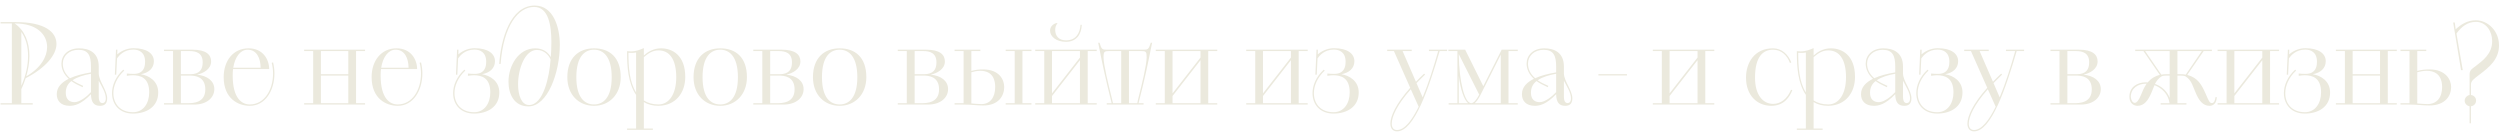 <?xml version="1.0" encoding="UTF-8"?> <svg xmlns="http://www.w3.org/2000/svg" width="263" height="14" viewBox="0 0 263 14" fill="none"><path d="M0.06 11V10.856H1.248V2.468H0.06V2.324H1.656C4.692 2.324 5.94 3.344 5.94 4.628C5.94 5.768 4.8 7.148 2.7 8.228C2.58 8.612 2.424 8.984 2.244 9.38V10.856H3.444V11H0.06ZM1.608 2.468H1.536C2.592 3.176 3.096 4.424 3.096 5.876C3.096 6.56 2.976 7.304 2.76 8.036C4.296 7.148 4.956 5.972 4.956 4.952C4.956 3.596 3.828 2.468 1.608 2.468ZM2.244 3.356V9.032C2.724 7.94 2.952 6.872 2.952 5.876C2.952 4.904 2.724 4.04 2.244 3.356ZM10.387 7.004V7.736C10.399 8.144 10.615 8.588 10.831 9.008C11.047 9.464 11.275 9.908 11.275 10.34C11.275 11.036 10.855 11.132 10.507 11.132C9.859 11.132 9.583 10.724 9.571 9.908C8.515 11.012 7.795 11.132 7.327 11.132C6.391 11.132 5.971 10.592 5.971 9.908C5.971 9.152 6.511 8.648 7.231 8.288C6.727 7.832 6.463 7.28 6.463 6.692C6.463 5.828 7.135 5.084 8.323 5.084C9.331 5.084 10.387 5.492 10.387 7.004ZM9.571 7.616V7.004C9.571 5.852 9.295 5.24 8.251 5.24C7.279 5.24 6.607 5.876 6.607 6.692C6.607 7.268 6.847 7.772 7.363 8.228C7.999 7.94 8.719 7.76 9.571 7.616ZM8.743 9.032L8.695 9.176C8.203 8.96 7.819 8.756 7.507 8.528C7.135 8.816 6.919 9.212 6.919 9.752C6.919 10.484 7.339 10.748 7.843 10.748C8.419 10.748 9.187 10.112 9.571 9.692V7.76C8.827 7.892 8.131 8.096 7.627 8.444C7.927 8.648 8.287 8.84 8.743 9.032ZM10.387 8.492V10.184C10.387 10.484 10.459 10.844 10.771 10.844C10.951 10.844 11.131 10.724 11.131 10.34C11.131 9.752 10.699 9.092 10.387 8.492ZM12.228 7.856H12.084C12.084 7.736 12.096 7.52 12.204 5.228H12.348L12.336 5.72C12.924 5.216 13.56 5.072 14.052 5.072C15.48 5.072 16.188 5.66 16.188 6.44C16.188 7.196 15.624 7.664 14.82 7.808C15.684 7.952 16.644 8.528 16.644 9.728C16.644 11.24 15.408 11.948 13.992 11.948C12.552 11.948 11.784 10.976 11.784 9.8C11.784 8.984 12.156 8.072 12.972 7.328L13.068 7.424C12.288 8.156 11.928 9.032 11.928 9.8C11.928 10.904 12.636 11.804 13.992 11.804C15.084 11.804 15.696 10.868 15.696 9.716C15.696 8.168 14.772 7.916 13.956 7.916C13.836 7.916 13.536 7.94 13.344 7.976V7.736C13.548 7.76 13.824 7.772 14.076 7.772C14.316 7.772 14.556 7.724 14.712 7.64C15.204 7.388 15.264 6.848 15.264 6.488C15.264 5.492 14.616 5.216 14.028 5.216C13.032 5.216 12.516 5.852 12.312 6.14L12.228 7.856ZM17.255 11V10.856H18.203V5.372H17.255V5.228H20.255C21.671 5.228 22.21 5.744 22.21 6.464C22.21 7.28 21.383 7.712 20.723 7.856C21.802 7.964 22.547 8.504 22.547 9.38C22.547 10.256 21.779 11 20.434 11H17.255ZM19.03 7.952V10.856H19.727C20.279 10.856 21.599 10.844 21.599 9.404C21.599 8.036 20.494 7.952 19.954 7.952H19.03ZM19.03 5.372V7.808H20.003C20.998 7.808 21.323 7.316 21.323 6.56C21.323 5.588 20.674 5.372 19.919 5.372H19.03ZM28.319 7.268H24.515C24.491 7.484 24.479 7.7 24.479 7.94C24.479 10.4 25.475 10.988 26.279 10.988C27.815 10.988 28.727 9.452 28.727 7.724C28.727 7.364 28.679 6.98 28.583 6.608L28.727 6.56C28.823 6.944 28.871 7.364 28.871 7.724C28.871 9.524 27.911 11.132 26.279 11.132C25.067 11.132 23.531 10.388 23.531 8.108C23.531 6.416 24.515 5.084 26.147 5.084C27.635 5.084 28.307 6.212 28.319 7.268ZM26.051 5.228C25.307 5.228 24.719 5.972 24.539 7.124H27.419C27.407 6.104 26.999 5.228 26.051 5.228ZM31.997 10.856H32.945V5.372H31.997V5.228H38.405V5.372H37.457V10.856H38.405V11H31.997V10.856ZM36.641 10.856V7.952H33.761V10.856H36.641ZM33.761 5.372V7.808H36.641V5.372H33.761ZM43.882 7.268H40.078C40.054 7.484 40.042 7.7 40.042 7.94C40.042 10.4 41.038 10.988 41.842 10.988C43.378 10.988 44.29 9.452 44.29 7.724C44.29 7.364 44.242 6.98 44.146 6.608L44.29 6.56C44.386 6.944 44.434 7.364 44.434 7.724C44.434 9.524 43.474 11.132 41.842 11.132C40.63 11.132 39.094 10.388 39.094 8.108C39.094 6.416 40.078 5.084 41.71 5.084C43.198 5.084 43.87 6.212 43.882 7.268ZM41.614 5.228C40.87 5.228 40.282 5.972 40.102 7.124H42.982C42.97 6.104 42.562 5.228 41.614 5.228ZM48.111 7.856H47.967C47.967 7.736 47.979 7.52 48.087 5.228H48.231L48.219 5.72C48.807 5.216 49.443 5.072 49.935 5.072C51.363 5.072 52.071 5.66 52.071 6.44C52.071 7.196 51.507 7.664 50.703 7.808C51.567 7.952 52.527 8.528 52.527 9.728C52.527 11.24 51.291 11.948 49.875 11.948C48.435 11.948 47.667 10.976 47.667 9.8C47.667 8.984 48.039 8.072 48.855 7.328L48.951 7.424C48.171 8.156 47.811 9.032 47.811 9.8C47.811 10.904 48.519 11.804 49.875 11.804C50.967 11.804 51.579 10.868 51.579 9.716C51.579 8.168 50.655 7.916 49.839 7.916C49.719 7.916 49.419 7.94 49.227 7.976V7.736C49.431 7.76 49.707 7.772 49.959 7.772C50.199 7.772 50.439 7.724 50.595 7.64C51.087 7.388 51.147 6.848 51.147 6.488C51.147 5.492 50.499 5.216 49.911 5.216C48.915 5.216 48.399 5.852 48.195 6.14L48.111 7.856ZM52.665 6.728H52.521C52.677 4.136 53.697 0.584 56.253 0.584C58.233 0.584 58.893 2.9 58.893 4.7C58.893 7.64 57.609 11.192 55.593 11.192C54.117 11.192 53.493 9.944 53.493 8.588C53.493 6.932 54.525 5.084 56.313 5.084C57.177 5.084 57.681 5.54 57.945 6.008C57.981 5.552 58.005 4.988 58.005 4.412C58.005 2.684 57.705 0.728 56.193 0.728C54.525 0.728 52.977 2.672 52.665 6.728ZM55.653 11.048C57.177 11.048 57.801 8.024 57.921 6.26C57.777 5.876 57.285 5.252 56.481 5.252C55.233 5.252 54.501 7.22 54.501 8.876C54.501 10.016 54.861 11.048 55.653 11.048ZM62.491 11.132C60.871 11.132 59.683 9.956 59.683 8.12C59.683 6.092 60.871 5.084 62.491 5.084C64.099 5.084 65.299 6.008 65.299 8.12C65.299 9.932 64.099 11.132 62.491 11.132ZM62.491 10.988C63.427 10.988 64.351 10.328 64.351 8.12C64.351 5.9 63.427 5.228 62.491 5.228C61.543 5.228 60.631 5.9 60.631 8.12C60.631 10.328 61.543 10.988 62.491 10.988ZM65.969 13.664V13.52H66.917V9.98C66.077 8.768 65.969 7.004 65.969 5.576V5.384C66.065 5.396 66.269 5.408 66.365 5.408C66.905 5.408 67.349 5.228 67.733 5.06V5.84C68.117 5.492 68.705 5.084 69.545 5.084C70.697 5.084 72.089 5.78 72.089 8.096C72.089 9.752 71.093 11.108 69.269 11.132C68.645 11.132 68.153 10.988 67.733 10.736V13.52H68.681V13.664H65.969ZM67.733 6.008V10.568C68.141 10.832 68.645 10.988 69.269 10.988C70.385 10.988 71.141 9.908 71.141 8.132C71.141 6.2 70.409 5.3 69.269 5.3C68.609 5.3 68.153 5.66 67.733 6.008ZM66.917 9.728V5.516C66.689 5.576 66.269 5.576 66.113 5.552C66.113 6.968 66.197 8.588 66.917 9.728ZM75.769 11.132C74.149 11.132 72.961 9.956 72.961 8.12C72.961 6.092 74.149 5.084 75.769 5.084C77.377 5.084 78.577 6.008 78.577 8.12C78.577 9.932 77.377 11.132 75.769 11.132ZM75.769 10.988C76.705 10.988 77.629 10.328 77.629 8.12C77.629 5.9 76.705 5.228 75.769 5.228C74.821 5.228 73.909 5.9 73.909 8.12C73.909 10.328 74.821 10.988 75.769 10.988ZM79.247 11V10.856H80.195V5.372H79.247V5.228H82.247C83.663 5.228 84.203 5.744 84.203 6.464C84.203 7.28 83.375 7.712 82.715 7.856C83.795 7.964 84.539 8.504 84.539 9.38C84.539 10.256 83.771 11 82.427 11H79.247ZM81.023 7.952V10.856H81.719C82.271 10.856 83.591 10.844 83.591 9.404C83.591 8.036 82.487 7.952 81.947 7.952H81.023ZM81.023 5.372V7.808H81.995C82.991 7.808 83.315 7.316 83.315 6.56C83.315 5.588 82.667 5.372 81.911 5.372H81.023ZM88.331 11.132C86.711 11.132 85.523 9.956 85.523 8.12C85.523 6.092 86.711 5.084 88.331 5.084C89.939 5.084 91.139 6.008 91.139 8.12C91.139 9.932 89.939 11.132 88.331 11.132ZM88.331 10.988C89.267 10.988 90.191 10.328 90.191 8.12C90.191 5.9 89.267 5.228 88.331 5.228C87.383 5.228 86.471 5.9 86.471 8.12C86.471 10.328 87.383 10.988 88.331 10.988ZM94.446 11V10.856H95.394V5.372H94.446V5.228H97.446C98.862 5.228 99.402 5.744 99.402 6.464C99.402 7.28 98.574 7.712 97.914 7.856C98.994 7.964 99.738 8.504 99.738 9.38C99.738 10.256 98.97 11 97.626 11H94.446ZM96.222 7.952V10.856H96.918C97.47 10.856 98.79 10.844 98.79 9.404C98.79 8.036 97.686 7.952 97.146 7.952H96.222ZM96.222 5.372V7.808H97.194C98.19 7.808 98.514 7.316 98.514 6.56C98.514 5.588 97.866 5.372 97.11 5.372H96.222ZM100.422 10.856H101.37V5.372H100.422V5.228H103.134V5.372H102.186V7.46C102.666 7.328 103.038 7.304 103.422 7.304C105.114 7.304 105.642 8.372 105.642 9.152C105.642 10.088 105.042 11.096 103.446 11.096C102.762 11.096 102.198 11 101.286 11H100.422V10.856ZM102.186 7.604V10.88C102.426 10.904 102.93 10.952 103.242 10.952C104.13 10.952 104.694 10.292 104.694 9.152C104.694 8.528 104.526 7.448 103.11 7.448C102.786 7.448 102.414 7.532 102.186 7.604ZM105.798 10.856H106.746V5.372H105.798V5.228H108.51V5.372H107.562V10.856H108.51V11H105.798V10.856ZM108.907 10.856H109.855V5.372H108.907V5.228H115.375V5.372H114.427V10.856H115.375V11H108.907V10.856ZM110.671 10.1V10.856H113.611V6.332L110.671 10.1ZM110.671 5.372V9.824L113.611 6.056V5.372H110.671ZM111.103 2.432H111.259C111.091 2.624 111.007 2.864 111.007 3.14C111.007 3.788 111.391 4.244 112.147 4.244C113.239 4.244 113.611 3.428 113.671 2.612H113.803C113.767 3.56 113.287 4.4 112.135 4.4C111.139 4.4 110.467 3.86 110.467 3.224C110.467 2.84 110.731 2.552 111.103 2.432ZM116.428 10.856H116.944C116.224 7.94 116.044 7.076 115.528 4.496H115.672C115.876 5.204 115.96 5.228 116.452 5.228H120.28C120.76 5.228 120.844 5.204 121.06 4.496H121.204C120.676 7.088 120.52 7.916 119.776 10.856H120.304V11H116.428V10.856ZM117.088 10.856H117.952V5.372H116.668C116.188 5.372 116.092 5.432 116.092 6.02C116.092 6.824 116.608 8.888 116.92 10.148C116.992 10.448 117.052 10.676 117.088 10.856ZM118.768 5.372V10.856H119.644C119.668 10.676 119.728 10.436 119.8 10.148C120.124 8.888 120.628 6.824 120.628 6.02C120.628 5.432 120.544 5.372 120.064 5.372H118.768ZM121.587 10.856H122.535V5.372H121.587V5.228H128.055V5.372H127.107V10.856H128.055V11H121.587V10.856ZM123.351 10.1V10.856H126.291V6.332L123.351 10.1ZM123.351 5.372V9.824L126.291 6.056V5.372H123.351ZM131.102 10.856H132.05V5.372H131.102V5.228H137.57V5.372H136.622V10.856H137.57V11H131.102V10.856ZM132.866 10.1V10.856H135.806V6.332L132.866 10.1ZM132.866 5.372V9.824L135.806 6.056V5.372H132.866ZM138.521 7.856H138.377C138.377 7.736 138.389 7.52 138.497 5.228H138.641L138.629 5.72C139.217 5.216 139.853 5.072 140.345 5.072C141.773 5.072 142.481 5.66 142.481 6.44C142.481 7.196 141.917 7.664 141.113 7.808C141.977 7.952 142.937 8.528 142.937 9.728C142.937 11.24 141.701 11.948 140.285 11.948C138.845 11.948 138.077 10.976 138.077 9.8C138.077 8.984 138.449 8.072 139.265 7.328L139.361 7.424C138.581 8.156 138.221 9.032 138.221 9.8C138.221 10.904 138.929 11.804 140.285 11.804C141.377 11.804 141.989 10.868 141.989 9.716C141.989 8.168 141.065 7.916 140.249 7.916C140.129 7.916 139.829 7.94 139.637 7.976V7.736C139.841 7.76 140.117 7.772 140.369 7.772C140.609 7.772 140.849 7.724 141.005 7.64C141.497 7.388 141.557 6.848 141.557 6.488C141.557 5.492 140.909 5.216 140.321 5.216C139.325 5.216 138.809 5.852 138.605 6.14L138.521 7.856ZM148.356 9.236L146.64 5.372H145.932V5.228H148.512V5.372H147.552L148.956 8.6C149.22 8.324 149.508 8.036 149.82 7.748L149.916 7.844C149.592 8.156 149.292 8.468 149.016 8.744L149.664 10.244C150.288 8.756 150.828 7.016 151.296 5.372H150.324V5.228H152.232V5.372H151.452C150.312 9.26 148.788 13.82 146.964 13.82C146.544 13.82 146.268 13.52 146.268 13.004C146.268 12.248 146.832 10.94 148.356 9.236ZM149.244 11.228L148.416 9.392C146.952 11.036 146.412 12.284 146.412 13.004C146.412 13.448 146.616 13.676 146.964 13.676C147.768 13.676 148.536 12.656 149.244 11.228ZM152.396 10.856H153.32V5.372H152.372V5.228H154.136L156.044 9.068L157.976 5.228H159.668V5.372H158.696V10.856H159.668V11H152.396V10.856ZM157.88 10.856V5.744L155.756 9.968C155.552 10.376 155.336 10.688 155.132 10.856H157.88ZM155.612 9.956L153.464 5.696V5.84C153.512 8.54 154.064 10.856 154.784 10.856C155.024 10.856 155.324 10.52 155.612 9.956ZM153.464 7.988V10.856H154.448C153.992 10.484 153.644 9.38 153.464 7.988ZM164.523 7.004V7.736C164.535 8.144 164.751 8.588 164.967 9.008C165.183 9.464 165.411 9.908 165.411 10.34C165.411 11.036 164.991 11.132 164.643 11.132C163.995 11.132 163.719 10.724 163.707 9.908C162.651 11.012 161.931 11.132 161.463 11.132C160.527 11.132 160.107 10.592 160.107 9.908C160.107 9.152 160.647 8.648 161.367 8.288C160.863 7.832 160.599 7.28 160.599 6.692C160.599 5.828 161.271 5.084 162.459 5.084C163.467 5.084 164.523 5.492 164.523 7.004ZM163.707 7.616V7.004C163.707 5.852 163.431 5.24 162.387 5.24C161.415 5.24 160.743 5.876 160.743 6.692C160.743 7.268 160.983 7.772 161.499 8.228C162.135 7.94 162.855 7.76 163.707 7.616ZM162.879 9.032L162.831 9.176C162.339 8.96 161.955 8.756 161.643 8.528C161.271 8.816 161.055 9.212 161.055 9.752C161.055 10.484 161.475 10.748 161.979 10.748C162.555 10.748 163.323 10.112 163.707 9.692V7.76C162.963 7.892 162.267 8.096 161.763 8.444C162.063 8.648 162.423 8.84 162.879 9.032ZM164.523 8.492V10.184C164.523 10.484 164.595 10.844 164.907 10.844C165.087 10.844 165.267 10.724 165.267 10.34C165.267 9.752 164.835 9.092 164.523 8.492ZM168.155 7.94V7.796H171.155V7.94H168.155ZM173.876 10.856H174.824V5.372H173.876V5.228H180.344V5.372H179.396V10.856H180.344V11H173.876V10.856ZM175.64 10.1V10.856H178.58V6.332L175.64 10.1ZM175.64 5.372V9.824L178.58 6.056V5.372H175.64ZM188.42 9.44L188.552 9.488C188.3 10.124 187.736 11.132 186.344 11.132C184.868 11.132 183.68 10.052 183.68 8.168C183.68 6.596 184.568 5.084 186.524 5.084C187.436 5.084 188.12 5.72 188.444 6.572L188.3 6.62C188 5.804 187.388 5.228 186.524 5.228C185.504 5.228 184.628 5.912 184.628 8.168C184.628 10.04 185.492 10.928 186.536 10.928C187.268 10.928 187.988 10.472 188.42 9.44ZM189.028 13.664V13.52H189.976V9.98C189.136 8.768 189.028 7.004 189.028 5.576V5.384C189.124 5.396 189.328 5.408 189.424 5.408C189.964 5.408 190.408 5.228 190.792 5.06V5.84C191.176 5.492 191.764 5.084 192.604 5.084C193.756 5.084 195.148 5.78 195.148 8.096C195.148 9.752 194.152 11.108 192.328 11.132C191.704 11.132 191.212 10.988 190.792 10.736V13.52H191.74V13.664H189.028ZM190.792 6.008V10.568C191.2 10.832 191.704 10.988 192.328 10.988C193.444 10.988 194.2 9.908 194.2 8.132C194.2 6.2 193.468 5.3 192.328 5.3C191.668 5.3 191.212 5.66 190.792 6.008ZM189.976 9.728V5.516C189.748 5.576 189.328 5.576 189.172 5.552C189.172 6.968 189.256 8.588 189.976 9.728ZM200.195 7.004V7.736C200.207 8.144 200.423 8.588 200.639 9.008C200.855 9.464 201.083 9.908 201.083 10.34C201.083 11.036 200.663 11.132 200.315 11.132C199.667 11.132 199.391 10.724 199.379 9.908C198.323 11.012 197.603 11.132 197.135 11.132C196.199 11.132 195.779 10.592 195.779 9.908C195.779 9.152 196.319 8.648 197.039 8.288C196.535 7.832 196.271 7.28 196.271 6.692C196.271 5.828 196.943 5.084 198.131 5.084C199.139 5.084 200.195 5.492 200.195 7.004ZM199.379 7.616V7.004C199.379 5.852 199.103 5.24 198.059 5.24C197.087 5.24 196.415 5.876 196.415 6.692C196.415 7.268 196.655 7.772 197.171 8.228C197.807 7.94 198.527 7.76 199.379 7.616ZM198.551 9.032L198.503 9.176C198.011 8.96 197.627 8.756 197.315 8.528C196.943 8.816 196.727 9.212 196.727 9.752C196.727 10.484 197.147 10.748 197.651 10.748C198.227 10.748 198.995 10.112 199.379 9.692V7.76C198.635 7.892 197.939 8.096 197.435 8.444C197.735 8.648 198.095 8.84 198.551 9.032ZM200.195 8.492V10.184C200.195 10.484 200.267 10.844 200.579 10.844C200.759 10.844 200.939 10.724 200.939 10.34C200.939 9.752 200.507 9.092 200.195 8.492ZM202.037 7.856H201.893C201.893 7.736 201.905 7.52 202.013 5.228H202.157L202.145 5.72C202.733 5.216 203.369 5.072 203.861 5.072C205.289 5.072 205.997 5.66 205.997 6.44C205.997 7.196 205.433 7.664 204.629 7.808C205.493 7.952 206.453 8.528 206.453 9.728C206.453 11.24 205.217 11.948 203.801 11.948C202.361 11.948 201.593 10.976 201.593 9.8C201.593 8.984 201.965 8.072 202.781 7.328L202.877 7.424C202.097 8.156 201.737 9.032 201.737 9.8C201.737 10.904 202.445 11.804 203.801 11.804C204.893 11.804 205.505 10.868 205.505 9.716C205.505 8.168 204.581 7.916 203.765 7.916C203.645 7.916 203.345 7.94 203.153 7.976V7.736C203.357 7.76 203.633 7.772 203.885 7.772C204.125 7.772 204.365 7.724 204.521 7.64C205.013 7.388 205.073 6.848 205.073 6.488C205.073 5.492 204.425 5.216 203.837 5.216C202.841 5.216 202.325 5.852 202.121 6.14L202.037 7.856ZM209.059 9.236L207.343 5.372H206.635V5.228H209.215V5.372H208.255L209.659 8.6C209.923 8.324 210.211 8.036 210.523 7.748L210.619 7.844C210.295 8.156 209.995 8.468 209.719 8.744L210.367 10.244C210.991 8.756 211.531 7.016 211.999 5.372H211.027V5.228H212.935V5.372H212.155C211.015 9.26 209.491 13.82 207.667 13.82C207.247 13.82 206.971 13.52 206.971 13.004C206.971 12.248 207.535 10.94 209.059 9.236ZM209.947 11.228L209.119 9.392C207.655 11.036 207.115 12.284 207.115 13.004C207.115 13.448 207.319 13.676 207.667 13.676C208.471 13.676 209.239 12.656 209.947 11.228ZM215.712 11V10.856H216.66V5.372H215.712V5.228H218.712C220.128 5.228 220.668 5.744 220.668 6.464C220.668 7.28 219.84 7.712 219.18 7.856C220.26 7.964 221.004 8.504 221.004 9.38C221.004 10.256 220.236 11 218.892 11H215.712ZM217.488 7.952V10.856H218.184C218.736 10.856 220.056 10.844 220.056 9.404C220.056 8.036 218.952 7.952 218.412 7.952H217.488ZM217.488 5.372V7.808H218.46C219.456 7.808 219.78 7.316 219.78 6.56C219.78 5.588 219.132 5.372 218.376 5.372H217.488ZM227.301 11V10.856H228.237C228.105 9.896 227.421 9.248 226.653 8.96L226.341 9.728C225.981 10.58 225.561 11.132 224.865 11.132C224.469 11.132 224.013 10.868 224.013 10.172C224.013 9.164 224.829 8.66 225.753 8.66C225.813 8.66 225.873 8.66 225.945 8.672C226.257 8.276 226.725 7.988 227.217 7.88L225.489 5.372H224.625V5.228H232.689V5.372H231.825L230.097 7.88C231.225 8.18 231.609 8.9 232.065 9.932C232.353 10.592 232.437 10.844 232.701 10.844C232.917 10.844 233.025 10.58 233.073 10.22H233.205C233.181 10.856 232.857 11.132 232.437 11.132C231.753 11.132 231.321 10.58 230.973 9.728L230.613 8.864C230.481 8.552 230.217 8.204 229.917 8.036C229.761 7.964 229.593 7.952 229.425 7.952H229.065V10.856H230.013V11H227.301ZM227.853 7.808H228.249V5.372H225.669L227.373 7.856C227.505 7.82 227.685 7.808 227.853 7.808ZM229.941 7.856L231.633 5.372H229.065V7.808H229.449C229.569 7.808 229.737 7.808 229.941 7.856ZM228.249 10.304V7.952H227.877C227.709 7.952 227.541 7.964 227.397 8.036C227.097 8.204 226.845 8.54 226.701 8.828C227.373 9.068 227.973 9.56 228.249 10.304ZM225.825 8.804H225.753C224.913 8.804 224.181 9.284 224.157 10.172C224.181 10.532 224.349 10.82 224.577 10.82C224.757 10.82 224.985 10.604 225.225 10.004C225.381 9.608 225.561 9.188 225.825 8.804ZM233.29 10.856H234.238V5.372H233.29V5.228H239.758V5.372H238.81V10.856H239.758V11H233.29V10.856ZM235.054 10.1V10.856H237.994V6.332L235.054 10.1ZM235.054 5.372V9.824L237.994 6.056V5.372H235.054ZM240.709 7.856H240.565C240.565 7.736 240.577 7.52 240.685 5.228H240.829L240.817 5.72C241.405 5.216 242.041 5.072 242.533 5.072C243.961 5.072 244.669 5.66 244.669 6.44C244.669 7.196 244.105 7.664 243.301 7.808C244.165 7.952 245.125 8.528 245.125 9.728C245.125 11.24 243.889 11.948 242.473 11.948C241.033 11.948 240.265 10.976 240.265 9.8C240.265 8.984 240.637 8.072 241.453 7.328L241.549 7.424C240.769 8.156 240.409 9.032 240.409 9.8C240.409 10.904 241.117 11.804 242.473 11.804C243.565 11.804 244.177 10.868 244.177 9.716C244.177 8.168 243.253 7.916 242.437 7.916C242.317 7.916 242.017 7.94 241.825 7.976V7.736C242.029 7.76 242.305 7.772 242.557 7.772C242.797 7.772 243.037 7.724 243.193 7.64C243.685 7.388 243.745 6.848 243.745 6.488C243.745 5.492 243.097 5.216 242.509 5.216C241.513 5.216 240.997 5.852 240.793 6.14L240.709 7.856ZM245.735 10.856H246.683V5.372H245.735V5.228H252.143V5.372H251.195V10.856H252.143V11H245.735V10.856ZM250.379 10.856V7.952H247.499V10.856H250.379ZM247.499 5.372V7.808H250.379V5.372H247.499ZM252.532 11V10.856H253.48V5.372H252.532V5.228H255.244V5.372H254.296V7.46C254.776 7.328 255.208 7.304 255.592 7.304C257.272 7.304 257.86 8.372 257.86 9.152C257.86 10.052 257.272 11.096 255.556 11.096C254.872 11.096 254.284 11 253.396 11H252.532ZM254.296 7.604V10.88C254.548 10.904 255.052 10.952 255.352 10.952C256.36 10.952 256.912 10.256 256.912 9.152C256.912 8.528 256.72 7.448 255.28 7.448C254.944 7.448 254.524 7.532 254.296 7.604ZM259.8 12.968V11.18C259.536 11.132 259.284 10.916 259.284 10.592C259.284 10.292 259.524 10.052 259.8 9.992V7.82C259.8 7.352 260.088 7.22 260.436 6.956C261.192 6.368 262.176 5.672 262.176 4.316C262.176 3.296 261.54 2.3 260.472 2.3C259.56 2.3 258.936 2.828 258.42 3.524L259.08 7.376H258.9L258.072 2.36H258.24L258.336 3.08C258.888 2.576 259.584 2.132 260.448 2.132C261.72 2.132 262.896 3.248 262.896 4.772C262.896 6.248 261.864 7.076 260.832 7.856C260.232 8.312 259.944 8.516 259.944 8.9V9.992C260.256 10.028 260.484 10.268 260.484 10.58C260.484 10.892 260.256 11.144 259.944 11.18V12.968H259.8Z" fill="#EBE9DD"></path></svg> 